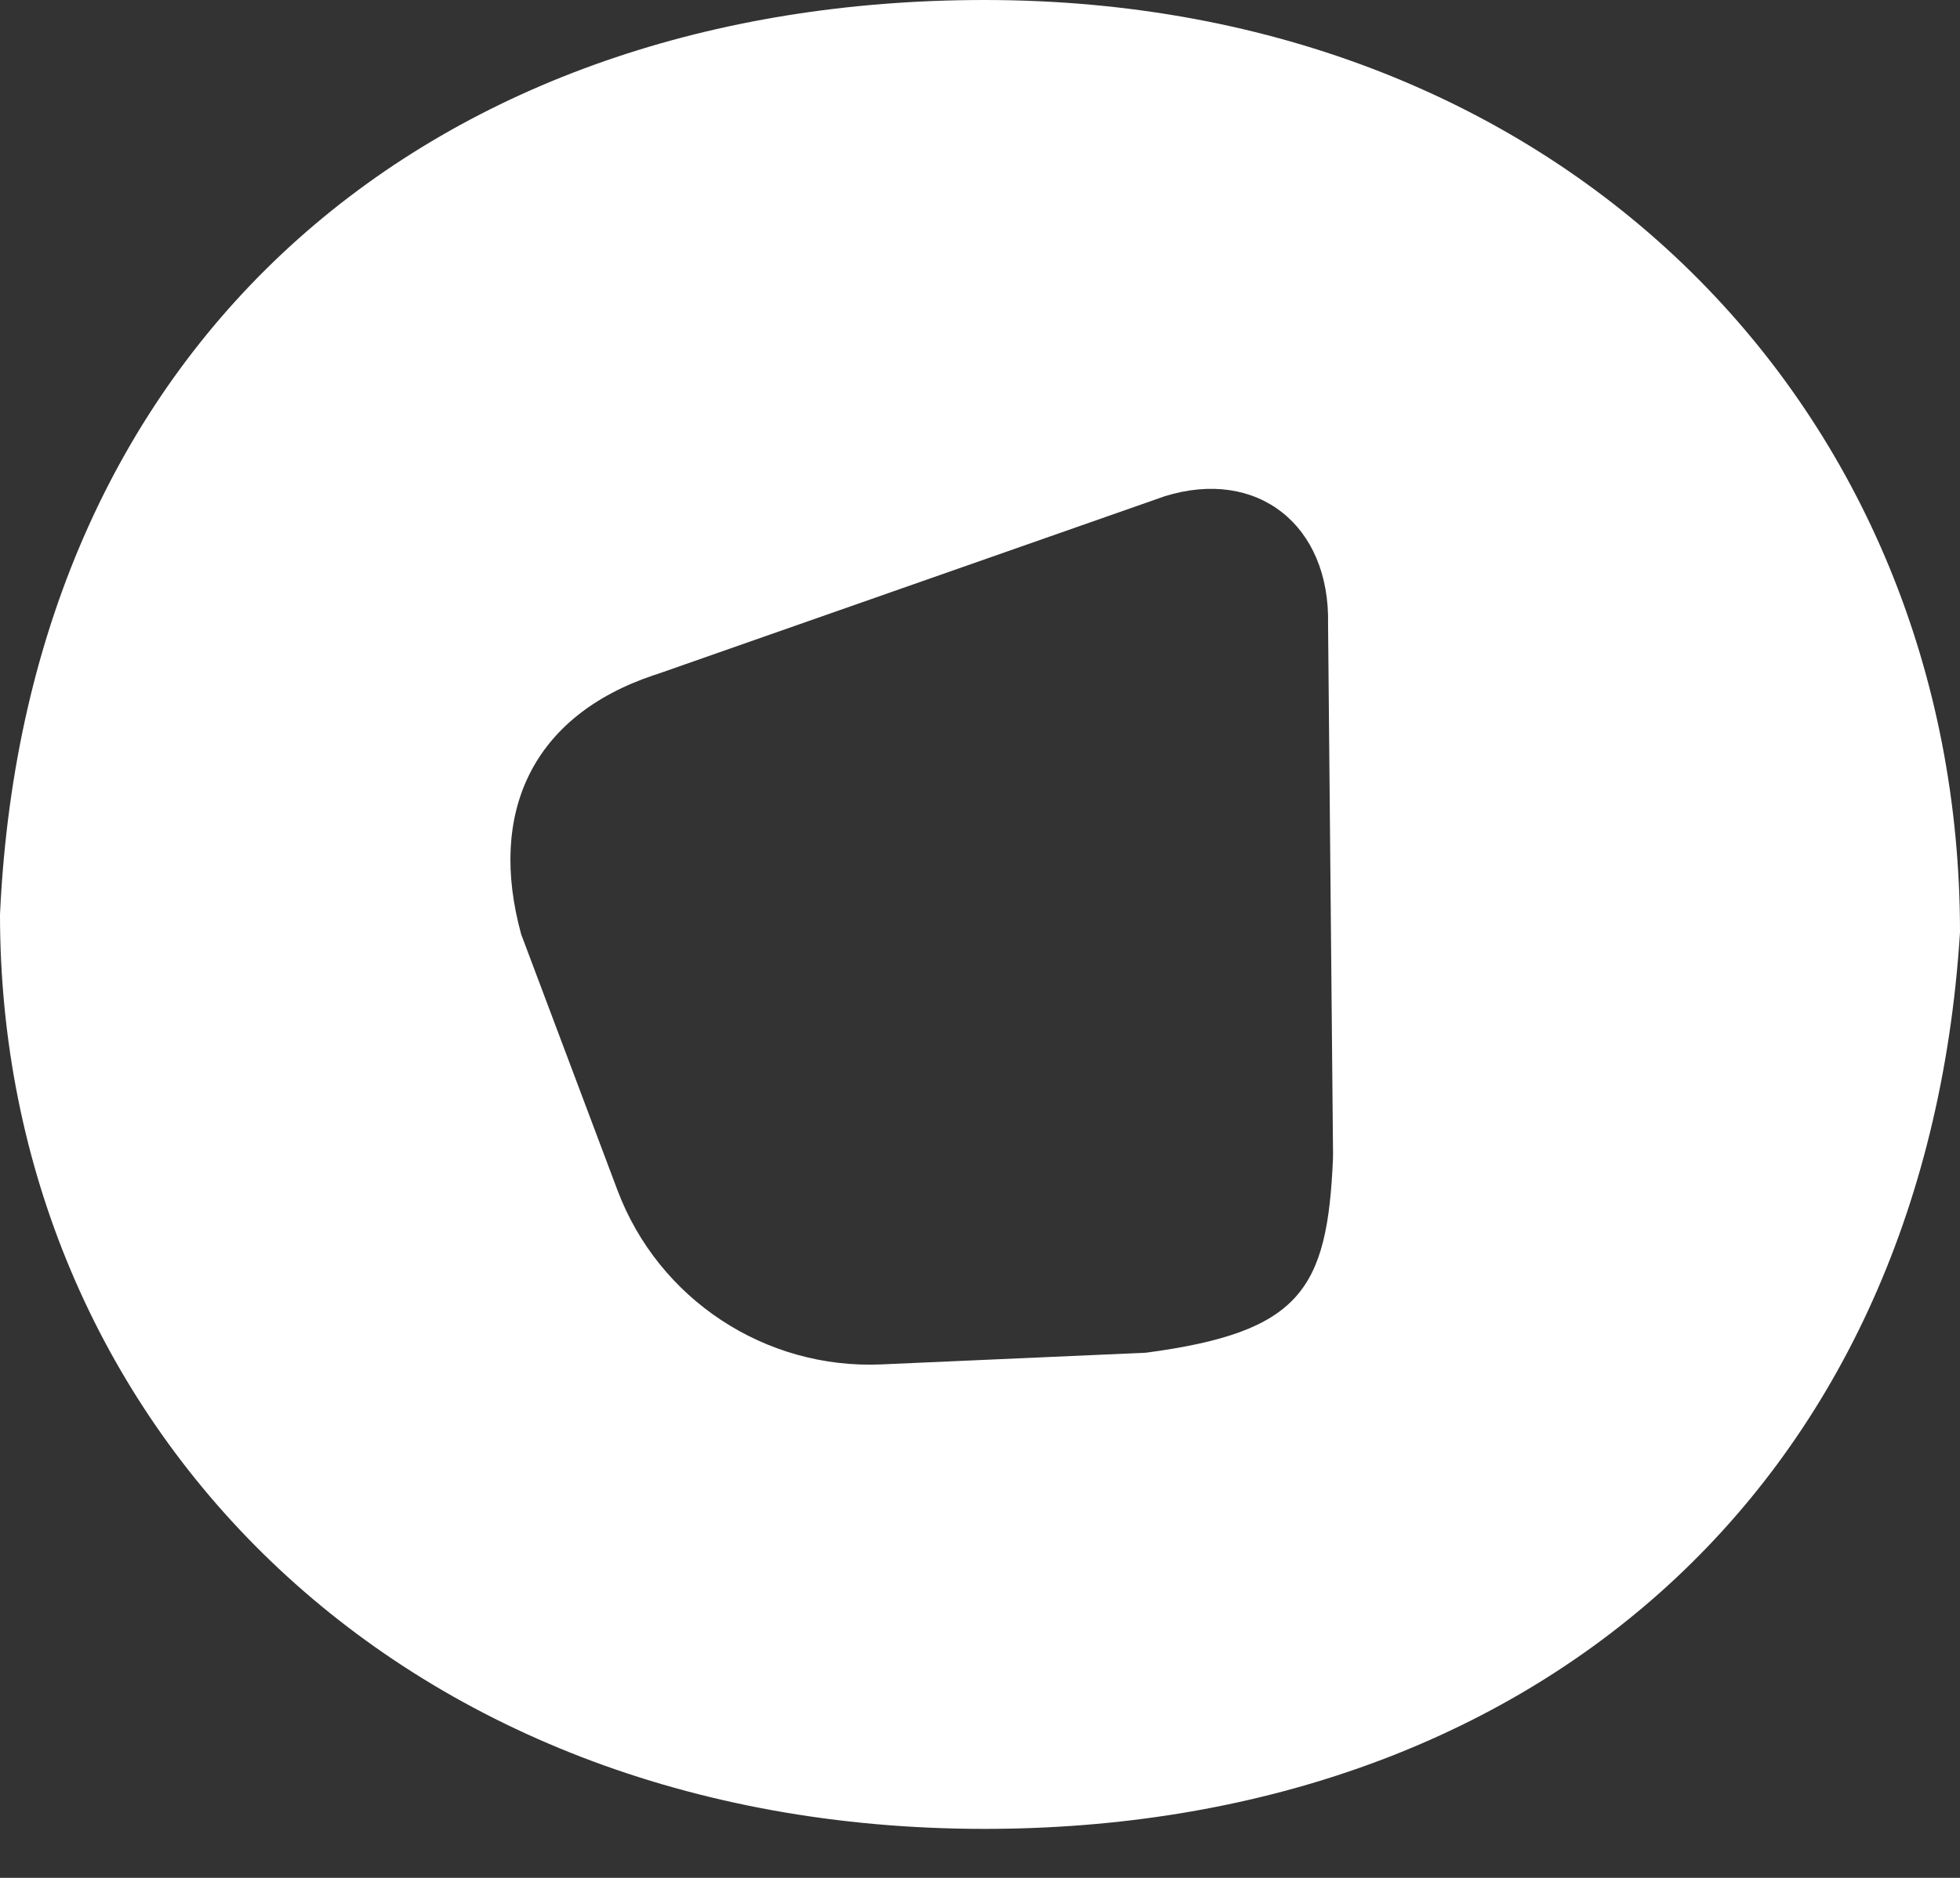 <svg xmlns="http://www.w3.org/2000/svg" width="24" height="23" viewBox="0 0 24 23" fill="none">
  <rect x="0" y="0" width="24" height="23" fill="#333333" stroke="none"/>
  <path fill-rule="evenodd" clip-rule="evenodd" d="M12.055 22.4C18.63 22.4 23.562 18.337 24 11.42C24 5.051 19.178 0 12.055 0C5.397 0 0.329 4.063 0 11.2C0 17.386 4.822 22.4 12.055 22.4ZM16.322 14.176C16.322 14.182 16.322 14.188 16.322 14.193C16.253 15.805 15.92 16.316 14.032 16.568L10.794 16.711C9.369 16.774 8.064 15.913 7.561 14.578L6.382 11.444C5.972 9.952 6.518 8.768 8.007 8.269C8.022 8.264 8.038 8.259 8.054 8.254L14.262 6.078C15.393 5.726 16.289 6.428 16.262 7.646L16.323 14.142C16.323 14.154 16.323 14.165 16.322 14.176Z" fill="#FFFFFF"/>
</svg>